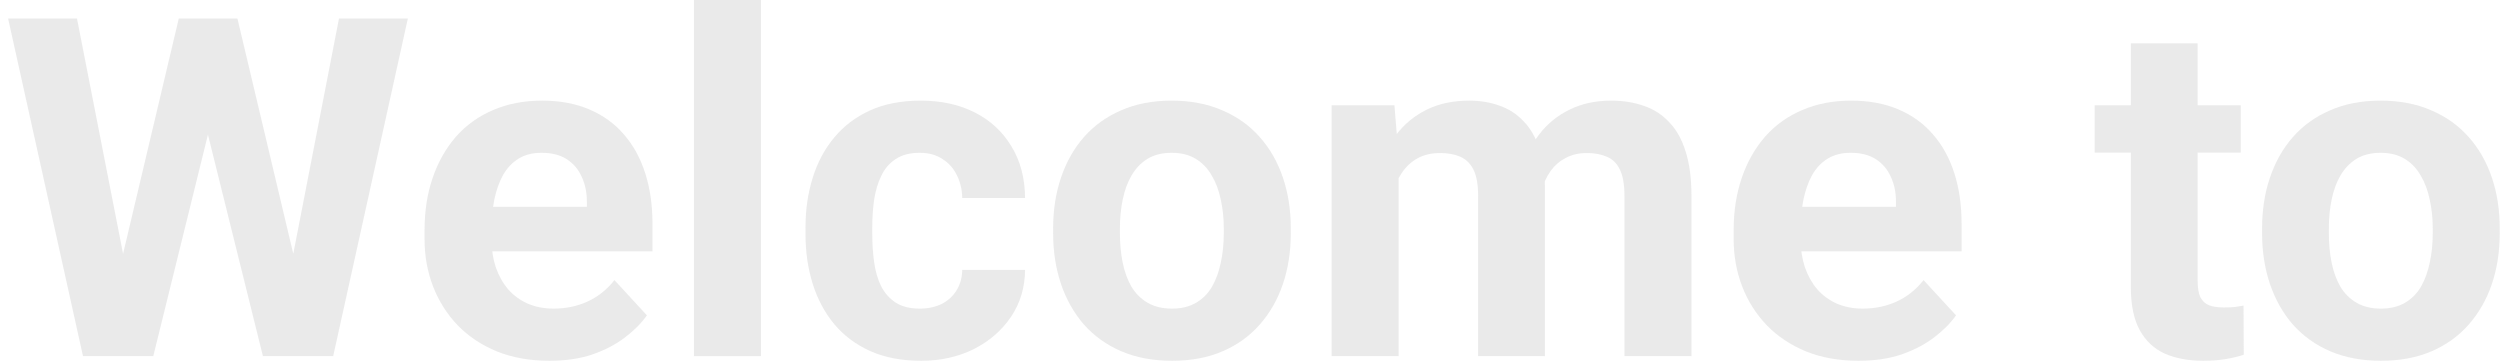 <svg width="179" height="26" viewBox="0 0 179 26" fill="none" xmlns="http://www.w3.org/2000/svg">
<path d="M7.985 21.665L12.8 1.328H15.489L16.104 4.715L10.974 25.5H8.085L7.985 21.665ZM5.512 1.328L9.496 21.665L9.164 25.5H5.943L0.581 1.328H5.512ZM20.337 21.582L24.271 1.328H29.202L23.856 25.5H20.636L20.337 21.582ZM17 1.328L21.848 21.748L21.715 25.5H18.826L13.663 4.698L14.327 1.328H17Z" fill="#D9D9D9" fill-opacity="0.57"/>
<path d="M39.346 25.832C37.951 25.832 36.7 25.611 35.594 25.168C34.487 24.714 33.546 24.089 32.772 23.292C32.008 22.495 31.421 21.571 31.012 20.52C30.602 19.457 30.398 18.328 30.398 17.133V16.469C30.398 15.107 30.591 13.862 30.979 12.733C31.366 11.604 31.919 10.625 32.639 9.795C33.369 8.965 34.255 8.328 35.295 7.886C36.335 7.432 37.508 7.205 38.815 7.205C40.087 7.205 41.216 7.415 42.201 7.836C43.186 8.257 44.011 8.854 44.675 9.629C45.35 10.404 45.859 11.333 46.202 12.418C46.545 13.492 46.717 14.687 46.717 16.004V17.996H32.44V14.809H42.019V14.443C42.019 13.779 41.897 13.187 41.653 12.667C41.421 12.136 41.067 11.715 40.591 11.405C40.115 11.095 39.506 10.94 38.765 10.94C38.134 10.94 37.592 11.079 37.138 11.355C36.684 11.632 36.313 12.02 36.025 12.518C35.749 13.016 35.538 13.602 35.395 14.277C35.262 14.941 35.195 15.672 35.195 16.469V17.133C35.195 17.852 35.295 18.516 35.494 19.125C35.704 19.734 35.998 20.259 36.374 20.702C36.761 21.145 37.226 21.488 37.769 21.731C38.322 21.975 38.947 22.097 39.645 22.097C40.508 22.097 41.31 21.931 42.052 21.599C42.804 21.256 43.452 20.741 43.994 20.055L46.318 22.578C45.942 23.12 45.427 23.641 44.774 24.139C44.133 24.637 43.358 25.046 42.45 25.367C41.543 25.677 40.508 25.832 39.346 25.832Z" fill="#D9D9D9" fill-opacity="0.57"/>
<path d="M54.486 0V25.5H49.688V0H54.486Z" fill="#D9D9D9" fill-opacity="0.57"/>
<path d="M65.858 22.097C66.445 22.097 66.965 21.986 67.419 21.765C67.873 21.532 68.227 21.211 68.481 20.802C68.747 20.381 68.885 19.889 68.897 19.324H73.395C73.384 20.586 73.047 21.709 72.383 22.694C71.719 23.668 70.828 24.438 69.71 25.002C68.592 25.555 67.341 25.832 65.958 25.832C64.564 25.832 63.346 25.6 62.306 25.135C61.276 24.67 60.419 24.028 59.732 23.209C59.046 22.379 58.532 21.416 58.188 20.32C57.845 19.213 57.674 18.029 57.674 16.768V16.286C57.674 15.013 57.845 13.829 58.188 12.733C58.532 11.627 59.046 10.664 59.732 9.845C60.419 9.015 61.276 8.367 62.306 7.902C63.335 7.438 64.541 7.205 65.925 7.205C67.397 7.205 68.686 7.487 69.793 8.052C70.911 8.616 71.785 9.424 72.416 10.476C73.058 11.516 73.384 12.75 73.395 14.178H68.897C68.885 13.58 68.758 13.038 68.515 12.551C68.282 12.064 67.939 11.676 67.485 11.389C67.043 11.09 66.495 10.94 65.842 10.94C65.144 10.94 64.575 11.09 64.132 11.389C63.689 11.676 63.346 12.075 63.102 12.584C62.859 13.082 62.688 13.652 62.588 14.294C62.499 14.925 62.455 15.589 62.455 16.286V16.768C62.455 17.465 62.499 18.134 62.588 18.776C62.676 19.418 62.842 19.988 63.086 20.486C63.34 20.984 63.689 21.377 64.132 21.665C64.575 21.953 65.15 22.097 65.858 22.097Z" fill="#D9D9D9" fill-opacity="0.57"/>
<path d="M75.404 16.701V16.352C75.404 15.036 75.592 13.824 75.969 12.717C76.345 11.599 76.893 10.63 77.612 9.812C78.332 8.993 79.217 8.356 80.269 7.902C81.32 7.438 82.526 7.205 83.888 7.205C85.249 7.205 86.461 7.438 87.523 7.902C88.586 8.356 89.477 8.993 90.196 9.812C90.927 10.63 91.48 11.599 91.856 12.717C92.233 13.824 92.421 15.036 92.421 16.352V16.701C92.421 18.007 92.233 19.219 91.856 20.337C91.48 21.444 90.927 22.412 90.196 23.242C89.477 24.061 88.591 24.698 87.54 25.151C86.489 25.605 85.282 25.832 83.921 25.832C82.56 25.832 81.348 25.605 80.285 25.151C79.234 24.698 78.343 24.061 77.612 23.242C76.893 22.412 76.345 21.444 75.969 20.337C75.592 19.219 75.404 18.007 75.404 16.701ZM80.186 16.352V16.701C80.186 17.454 80.252 18.157 80.385 18.81C80.518 19.463 80.728 20.038 81.016 20.536C81.314 21.023 81.702 21.405 82.178 21.682C82.654 21.958 83.235 22.097 83.921 22.097C84.585 22.097 85.155 21.958 85.631 21.682C86.107 21.405 86.489 21.023 86.776 20.536C87.064 20.038 87.274 19.463 87.407 18.81C87.551 18.157 87.623 17.454 87.623 16.701V16.352C87.623 15.622 87.551 14.936 87.407 14.294C87.274 13.641 87.059 13.065 86.76 12.567C86.472 12.058 86.09 11.66 85.614 11.372C85.138 11.084 84.563 10.94 83.888 10.94C83.213 10.94 82.637 11.084 82.161 11.372C81.696 11.66 81.314 12.058 81.016 12.567C80.728 13.065 80.518 13.641 80.385 14.294C80.252 14.936 80.186 15.622 80.186 16.352Z" fill="#D9D9D9" fill-opacity="0.57"/>
<path d="M100.141 11.256V25.5H95.343V7.537H99.842L100.141 11.256ZM99.477 15.888H98.148C98.148 14.637 98.298 13.486 98.597 12.435C98.907 11.372 99.355 10.454 99.941 9.679C100.539 8.893 101.275 8.284 102.149 7.853C103.024 7.421 104.036 7.205 105.188 7.205C105.984 7.205 106.715 7.327 107.379 7.57C108.043 7.803 108.613 8.174 109.089 8.683C109.576 9.181 109.952 9.834 110.218 10.642C110.483 11.438 110.616 12.396 110.616 13.514V25.5H105.835V14.045C105.835 13.226 105.724 12.595 105.503 12.152C105.282 11.71 104.966 11.4 104.557 11.223C104.158 11.046 103.677 10.957 103.112 10.957C102.493 10.957 101.95 11.084 101.485 11.339C101.032 11.593 100.655 11.948 100.356 12.401C100.058 12.844 99.836 13.364 99.692 13.962C99.549 14.56 99.477 15.201 99.477 15.888ZM110.168 15.34L108.458 15.556C108.458 14.383 108.602 13.292 108.89 12.285C109.188 11.278 109.626 10.393 110.201 9.629C110.788 8.865 111.513 8.273 112.376 7.853C113.239 7.421 114.235 7.205 115.364 7.205C116.228 7.205 117.013 7.332 117.722 7.587C118.43 7.83 119.033 8.223 119.531 8.766C120.04 9.297 120.428 9.994 120.693 10.857C120.97 11.721 121.108 12.778 121.108 14.028V25.5H116.311V14.028C116.311 13.198 116.2 12.567 115.979 12.136C115.768 11.693 115.458 11.389 115.049 11.223C114.65 11.046 114.174 10.957 113.621 10.957C113.046 10.957 112.542 11.073 112.11 11.306C111.679 11.527 111.319 11.837 111.031 12.235C110.743 12.634 110.528 13.099 110.384 13.63C110.24 14.15 110.168 14.72 110.168 15.34Z" fill="#D9D9D9" fill-opacity="0.57"/>
<path d="M133.078 25.832C131.684 25.832 130.433 25.611 129.326 25.168C128.219 24.714 127.279 24.089 126.504 23.292C125.74 22.495 125.154 21.571 124.744 20.52C124.335 19.457 124.13 18.328 124.13 17.133V16.469C124.13 15.107 124.324 13.862 124.711 12.733C125.098 11.604 125.652 10.625 126.371 9.795C127.102 8.965 127.987 8.328 129.027 7.886C130.068 7.432 131.241 7.205 132.547 7.205C133.82 7.205 134.949 7.415 135.934 7.836C136.919 8.257 137.743 8.854 138.407 9.629C139.082 10.404 139.591 11.333 139.935 12.418C140.278 13.492 140.449 14.687 140.449 16.004V17.996H126.172V14.809H135.751V14.443C135.751 13.779 135.629 13.187 135.386 12.667C135.153 12.136 134.799 11.715 134.323 11.405C133.847 11.095 133.239 10.94 132.497 10.94C131.866 10.94 131.324 11.079 130.87 11.355C130.416 11.632 130.046 12.02 129.758 12.518C129.481 13.016 129.271 13.602 129.127 14.277C128.994 14.941 128.928 15.672 128.928 16.469V17.133C128.928 17.852 129.027 18.516 129.227 19.125C129.437 19.734 129.73 20.259 130.106 20.702C130.494 21.145 130.959 21.488 131.501 21.731C132.054 21.975 132.68 22.097 133.377 22.097C134.24 22.097 135.043 21.931 135.784 21.599C136.537 21.256 137.184 20.741 137.727 20.055L140.051 22.578C139.674 23.12 139.16 23.641 138.507 24.139C137.865 24.637 137.09 25.046 136.183 25.367C135.275 25.677 134.24 25.832 133.078 25.832Z" fill="#D9D9D9" fill-opacity="0.57"/>
<path d="M160.438 7.537V10.924H149.979V7.537H160.438ZM152.568 3.104H157.35V20.088C157.35 20.608 157.416 21.006 157.549 21.283C157.693 21.56 157.903 21.754 158.18 21.864C158.456 21.964 158.805 22.014 159.226 22.014C159.524 22.014 159.79 22.003 160.022 21.98C160.266 21.947 160.471 21.914 160.637 21.881L160.653 25.4C160.244 25.533 159.801 25.638 159.325 25.716C158.849 25.793 158.324 25.832 157.748 25.832C156.697 25.832 155.778 25.66 154.992 25.317C154.217 24.963 153.62 24.399 153.199 23.624C152.779 22.849 152.568 21.831 152.568 20.569V3.104Z" fill="#D9D9D9" fill-opacity="0.57"/>
<path d="M161.965 16.701V16.352C161.965 15.036 162.153 13.824 162.529 12.717C162.906 11.599 163.453 10.63 164.173 9.812C164.892 8.993 165.778 8.356 166.829 7.902C167.881 7.438 169.087 7.205 170.448 7.205C171.81 7.205 173.021 7.438 174.084 7.902C175.146 8.356 176.037 8.993 176.757 9.812C177.487 10.63 178.041 11.599 178.417 12.717C178.793 13.824 178.981 15.036 178.981 16.352V16.701C178.981 18.007 178.793 19.219 178.417 20.337C178.041 21.444 177.487 22.412 176.757 23.242C176.037 24.061 175.152 24.698 174.101 25.151C173.049 25.605 171.843 25.832 170.481 25.832C169.12 25.832 167.908 25.605 166.846 25.151C165.794 24.698 164.903 24.061 164.173 23.242C163.453 22.412 162.906 21.444 162.529 20.337C162.153 19.219 161.965 18.007 161.965 16.701ZM166.746 16.352V16.701C166.746 17.454 166.812 18.157 166.945 18.81C167.078 19.463 167.288 20.038 167.576 20.536C167.875 21.023 168.262 21.405 168.738 21.682C169.214 21.958 169.795 22.097 170.481 22.097C171.146 22.097 171.715 21.958 172.191 21.682C172.667 21.405 173.049 21.023 173.337 20.536C173.625 20.038 173.835 19.463 173.968 18.81C174.112 18.157 174.184 17.454 174.184 16.701V16.352C174.184 15.622 174.112 14.936 173.968 14.294C173.835 13.641 173.619 13.065 173.32 12.567C173.033 12.058 172.651 11.66 172.175 11.372C171.699 11.084 171.123 10.94 170.448 10.94C169.773 10.94 169.198 11.084 168.722 11.372C168.257 11.66 167.875 12.058 167.576 12.567C167.288 13.065 167.078 13.641 166.945 14.294C166.812 14.936 166.746 15.622 166.746 16.352Z" fill="#D9D9D9" fill-opacity="0.57"/>
</svg>
